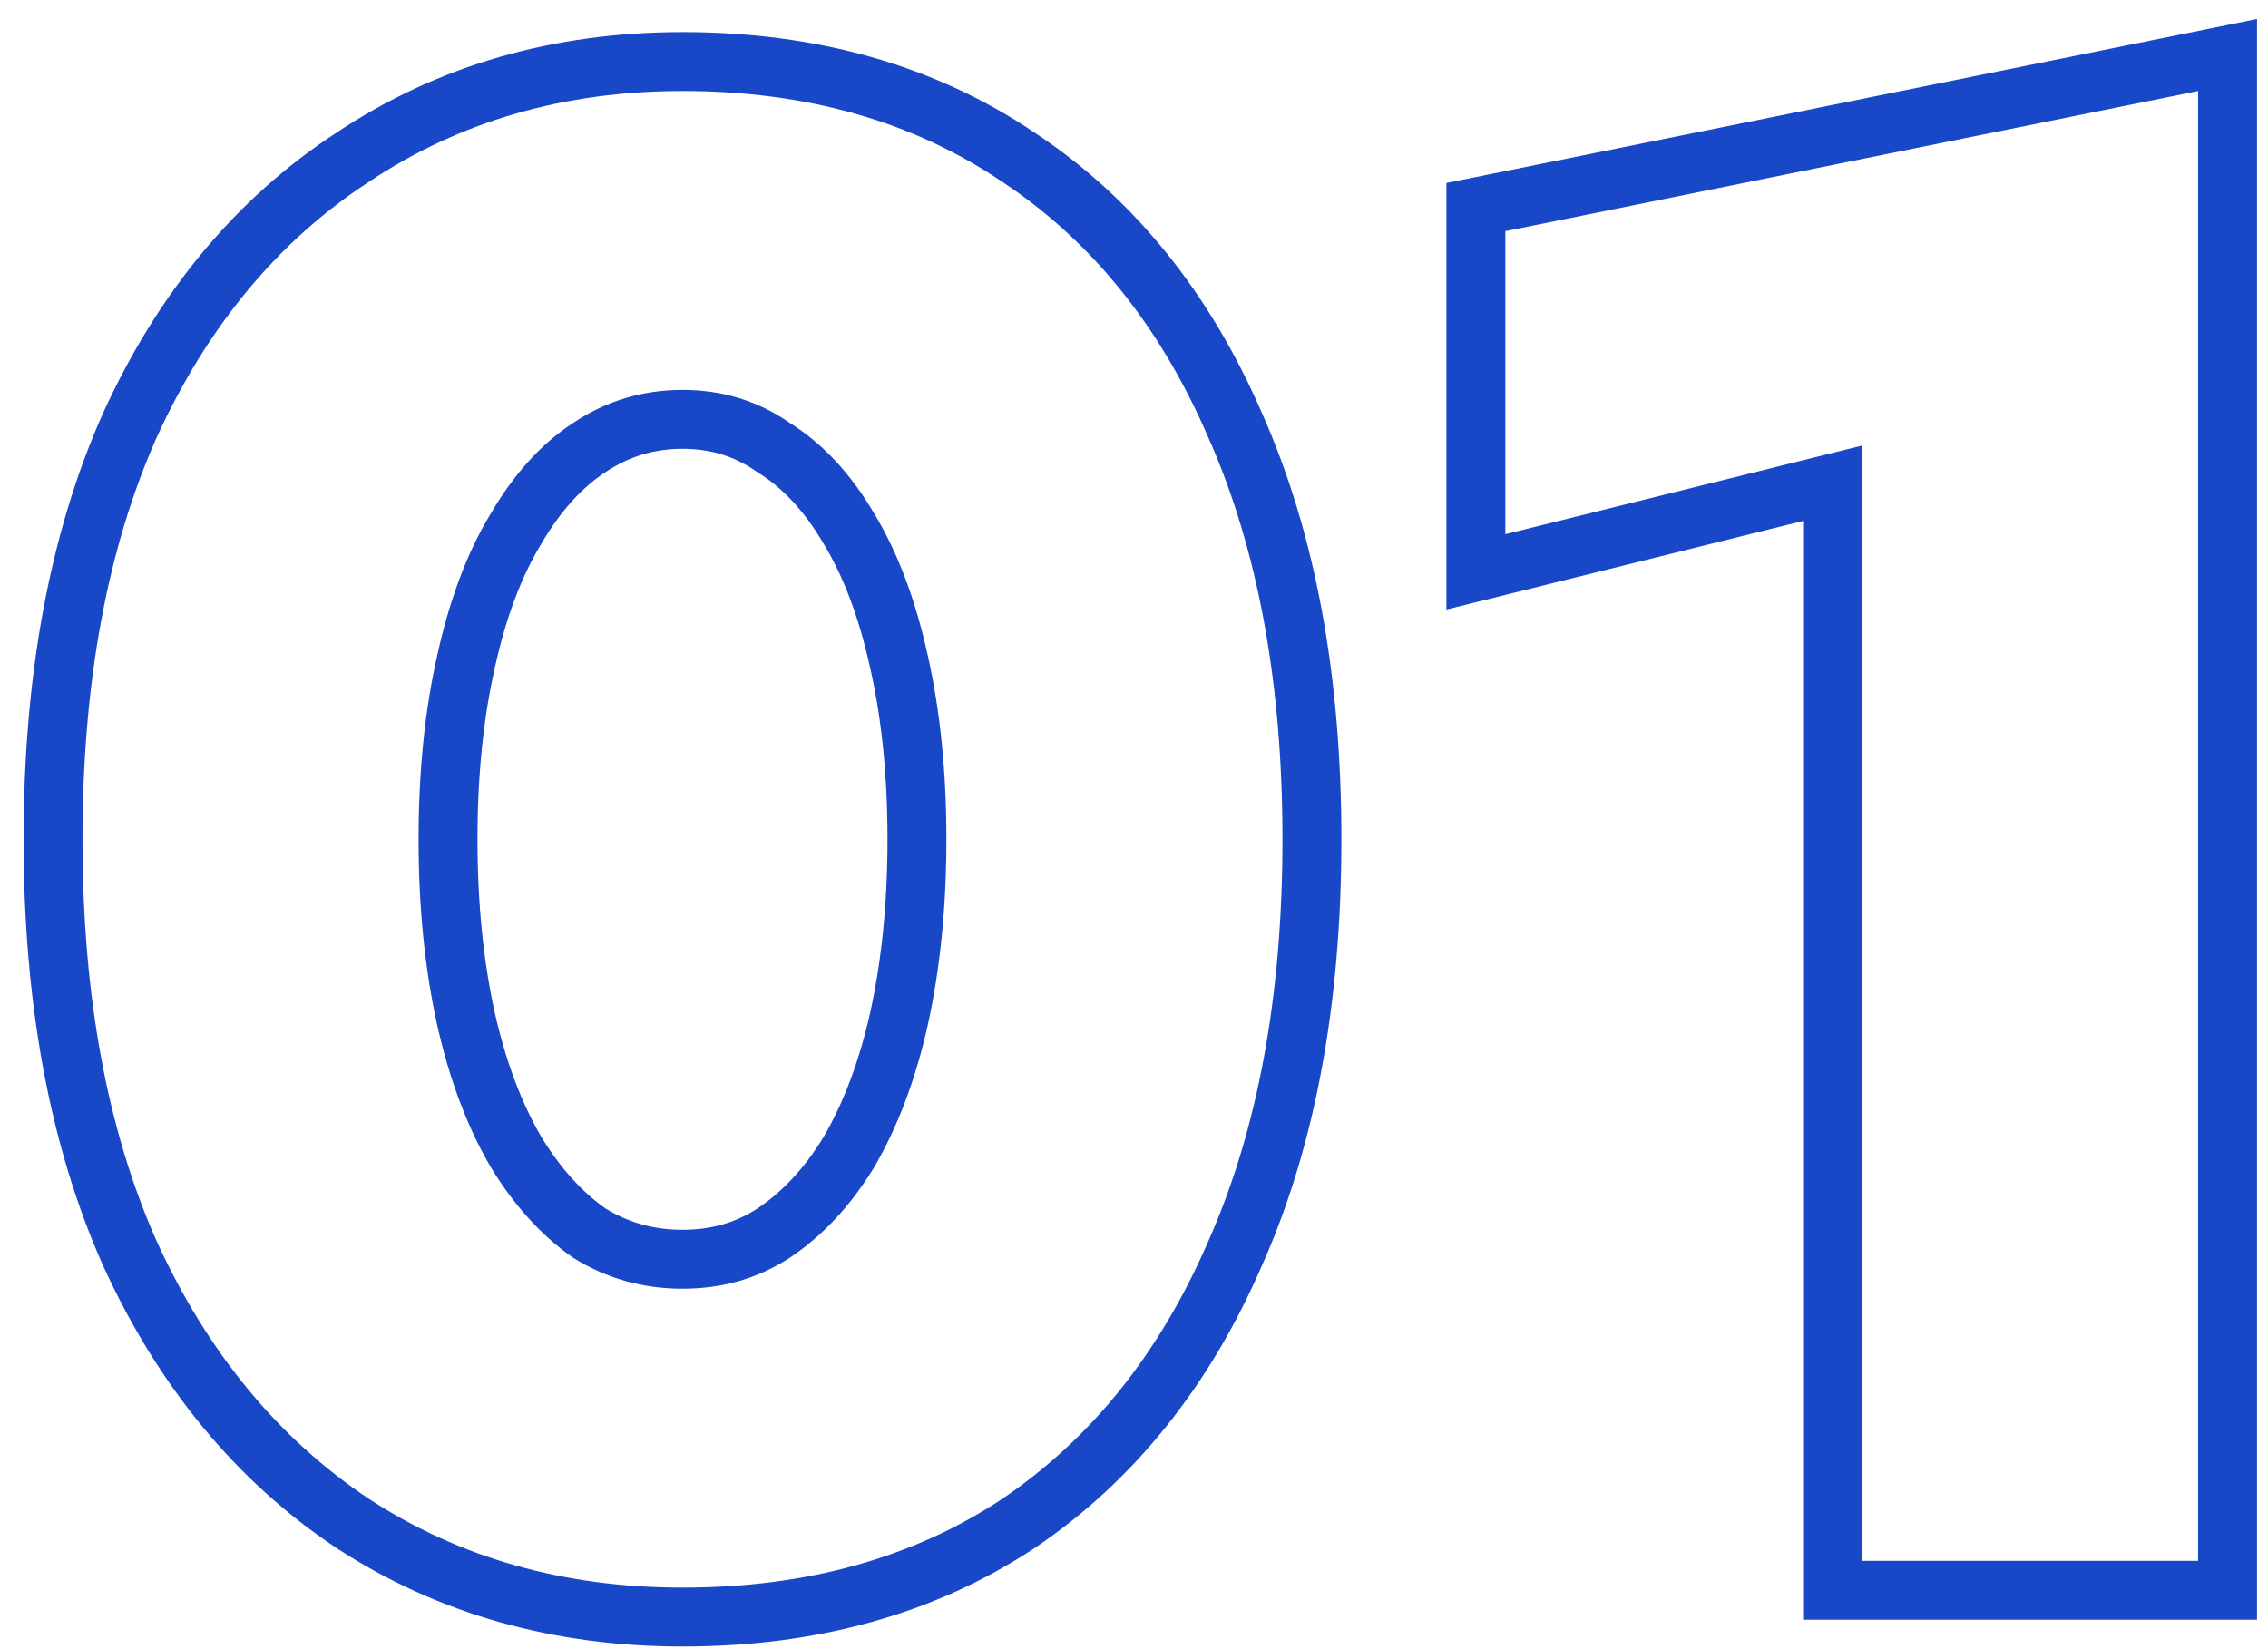 <svg width="77" height="56" viewBox="0 0 77 56" fill="none" xmlns="http://www.w3.org/2000/svg">
<path fill-rule="evenodd" clip-rule="evenodd" d="M49.107 20.698V6.214L76.627 0.645V55H61.217V17.688L49.107 20.698ZM63.217 15.13V53H74.627V3.09L51.107 7.85V18.14L63.217 15.13Z" fill="#1847C7"/>
<path fill-rule="evenodd" clip-rule="evenodd" d="M29.681 17.44C28.887 16.087 27.931 15.06 26.811 14.36C25.737 13.613 24.524 13.24 23.171 13.24C21.817 13.24 20.581 13.613 19.461 14.36C18.387 15.06 17.454 16.087 16.661 17.44C15.867 18.747 15.261 20.357 14.841 22.27C14.421 24.137 14.211 26.213 14.211 28.5C14.211 30.787 14.421 32.886 14.841 34.8C15.261 36.666 15.867 38.276 16.661 39.63C17.454 40.937 18.387 41.963 19.461 42.71C20.581 43.41 21.817 43.76 23.171 43.76C24.524 43.76 25.737 43.41 26.811 42.71C27.931 41.963 28.887 40.937 29.681 39.63C30.474 38.276 31.081 36.666 31.501 34.8C31.921 32.886 32.131 30.787 32.131 28.5C32.131 26.213 31.921 24.137 31.501 22.27C31.081 20.357 30.474 18.747 29.681 17.44ZM29.548 34.366C29.932 32.616 30.131 30.664 30.131 28.5C30.131 26.333 29.932 24.407 29.55 22.709L29.547 22.699L29.547 22.699C29.162 20.943 28.623 19.552 27.971 18.478L27.963 18.465L27.955 18.451C27.295 17.324 26.55 16.555 25.751 16.056L25.709 16.03L25.669 16.002C24.943 15.497 24.131 15.24 23.171 15.24C22.21 15.24 21.36 15.498 20.57 16.024L20.562 16.029L20.553 16.035C19.791 16.532 19.057 17.306 18.386 18.451L18.378 18.465L18.37 18.478C17.718 19.552 17.18 20.943 16.794 22.699L16.792 22.709L16.792 22.709C16.41 24.407 16.211 26.333 16.211 28.5C16.211 30.664 16.409 32.616 16.793 34.366C17.176 36.065 17.714 37.468 18.379 38.606C19.038 39.688 19.772 40.481 20.562 41.039C21.345 41.519 22.2 41.76 23.171 41.76C24.155 41.76 24.982 41.512 25.71 41.04C26.549 40.479 27.305 39.685 27.963 38.605C28.628 37.467 29.166 36.065 29.548 34.366ZM3.497 14.028L3.502 14.019C5.363 9.944 7.997 6.739 11.43 4.5C14.864 2.213 18.801 1.09 23.171 1.09C27.706 1.09 31.724 2.203 35.133 4.508C38.525 6.754 41.088 9.967 42.853 14.047C44.671 18.143 45.541 22.981 45.541 28.5C45.541 34.019 44.671 38.857 42.853 42.953C41.087 47.033 38.526 50.265 35.142 52.556L35.133 52.562L35.124 52.568C31.715 54.823 27.701 55.91 23.171 55.91C18.807 55.91 14.873 54.813 11.439 52.576L11.43 52.57L11.421 52.564C7.995 50.28 5.363 47.056 3.502 42.981L3.497 42.971L3.493 42.962C1.672 38.864 0.801 34.023 0.801 28.5C0.801 22.977 1.672 18.135 3.493 14.038L3.497 14.028ZM34.021 6.17C30.988 4.117 27.371 3.09 23.171 3.09C19.157 3.09 15.611 4.117 12.531 6.17C9.451 8.177 7.047 11.07 5.321 14.85C3.641 18.63 2.801 23.18 2.801 28.5C2.801 33.82 3.641 38.37 5.321 42.15C7.047 45.93 9.451 48.846 12.531 50.9C15.611 52.907 19.157 53.91 23.171 53.91C27.371 53.91 30.988 52.907 34.021 50.9C37.054 48.846 39.387 45.93 41.021 42.15C42.701 38.37 43.541 33.82 43.541 28.5C43.541 23.18 42.701 18.63 41.021 14.85C39.387 11.07 37.054 8.177 34.021 6.17Z" fill="#1847C7"/>
</svg>
